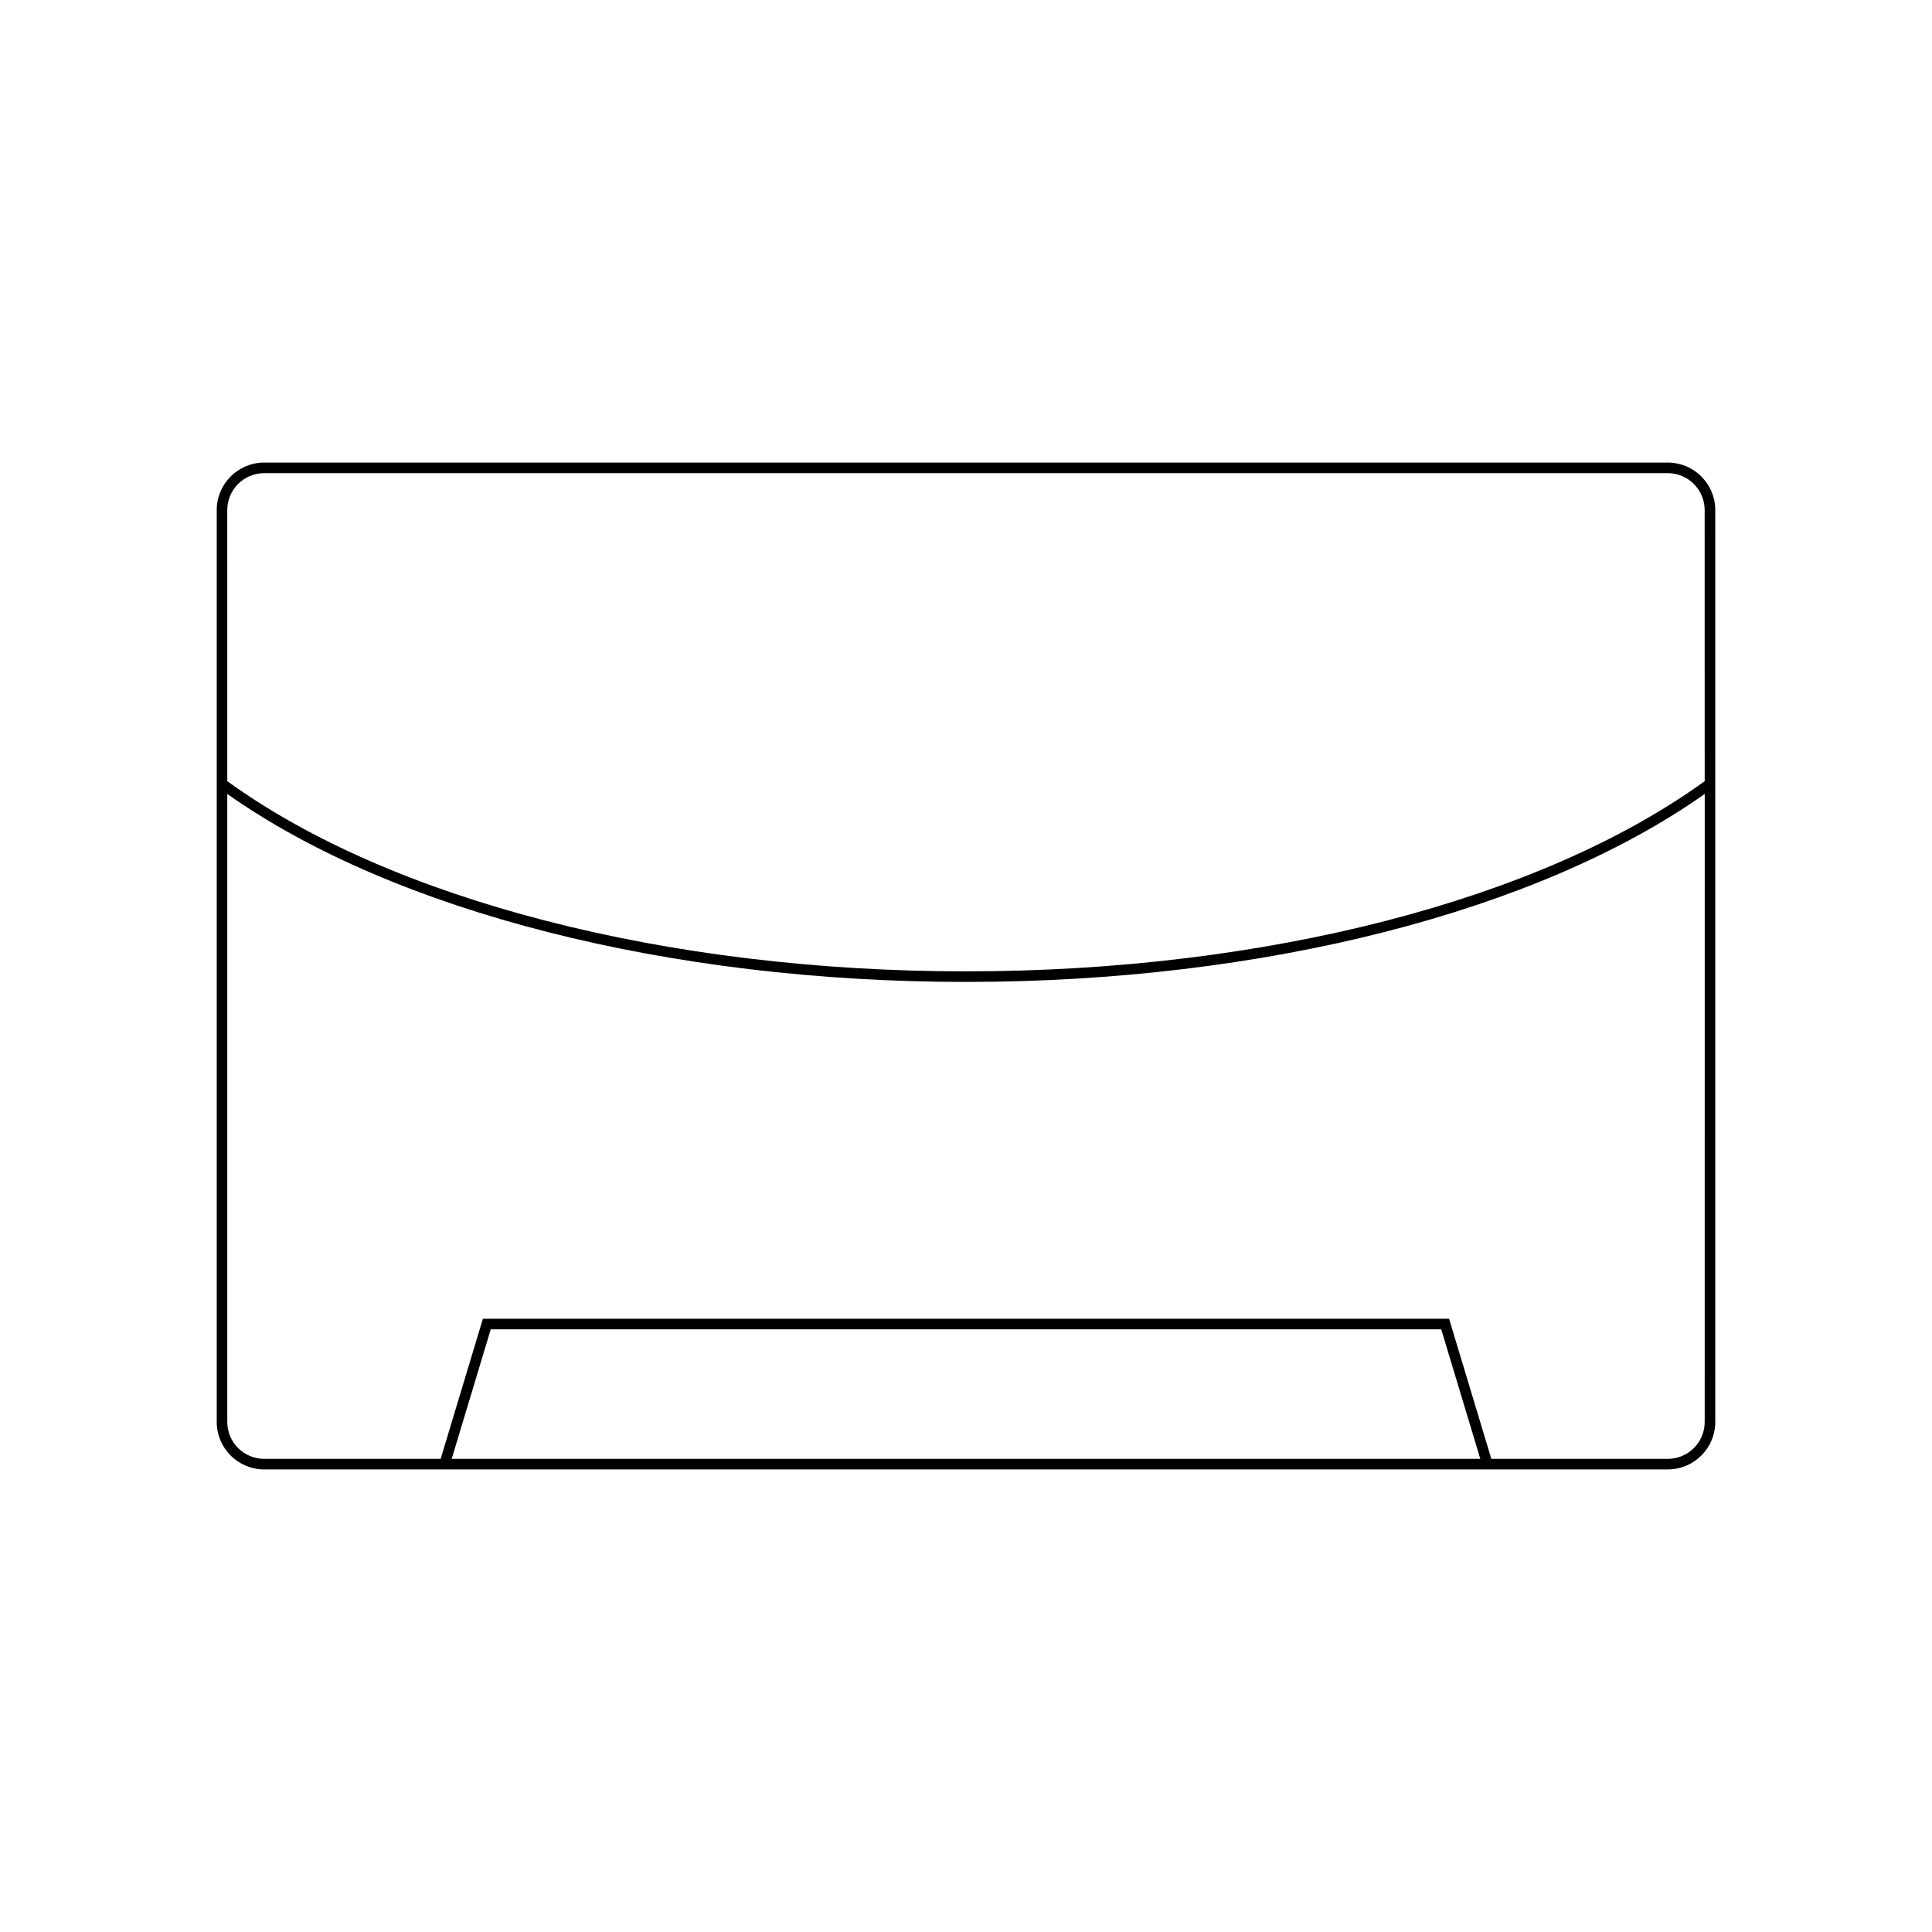 <?xml version="1.0" encoding="UTF-8"?>
<!-- Uploaded to: SVG Repo, www.svgrepo.com, Generator: SVG Repo Mixer Tools -->
<svg fill="#000000" width="800px" height="800px" version="1.1" viewBox="144 144 512 512" xmlns="http://www.w3.org/2000/svg">
 <path d="m585.99 266.59h-371.98c-6.934 0-12.574 5.641-12.574 12.574v241.67c0 6.934 5.641 12.574 12.574 12.574h371.98c6.934 0 12.574-5.641 12.574-12.574v-241.67c0-6.934-5.641-12.574-12.574-12.574zm-322.29 264.02 10.352-34.324h251.89l10.352 34.324zm332.06-9.773c0 5.391-4.383 9.773-9.773 9.773h-46.77l-11.195-37.125h-256.05l-11.195 37.125h-46.773c-5.391 0-9.773-4.383-9.773-9.773v-166.43c44.219 31.211 117.07 49.812 195.77 49.812 78.707 0 151.55-18.602 195.77-49.812zm0-169.82c-43.578 31.562-116.67 50.402-195.76 50.402s-152.18-18.84-195.77-50.402l-0.004-71.852c0-5.391 4.383-9.773 9.773-9.773h371.98c5.391 0 9.773 4.383 9.773 9.773z"/>
</svg>